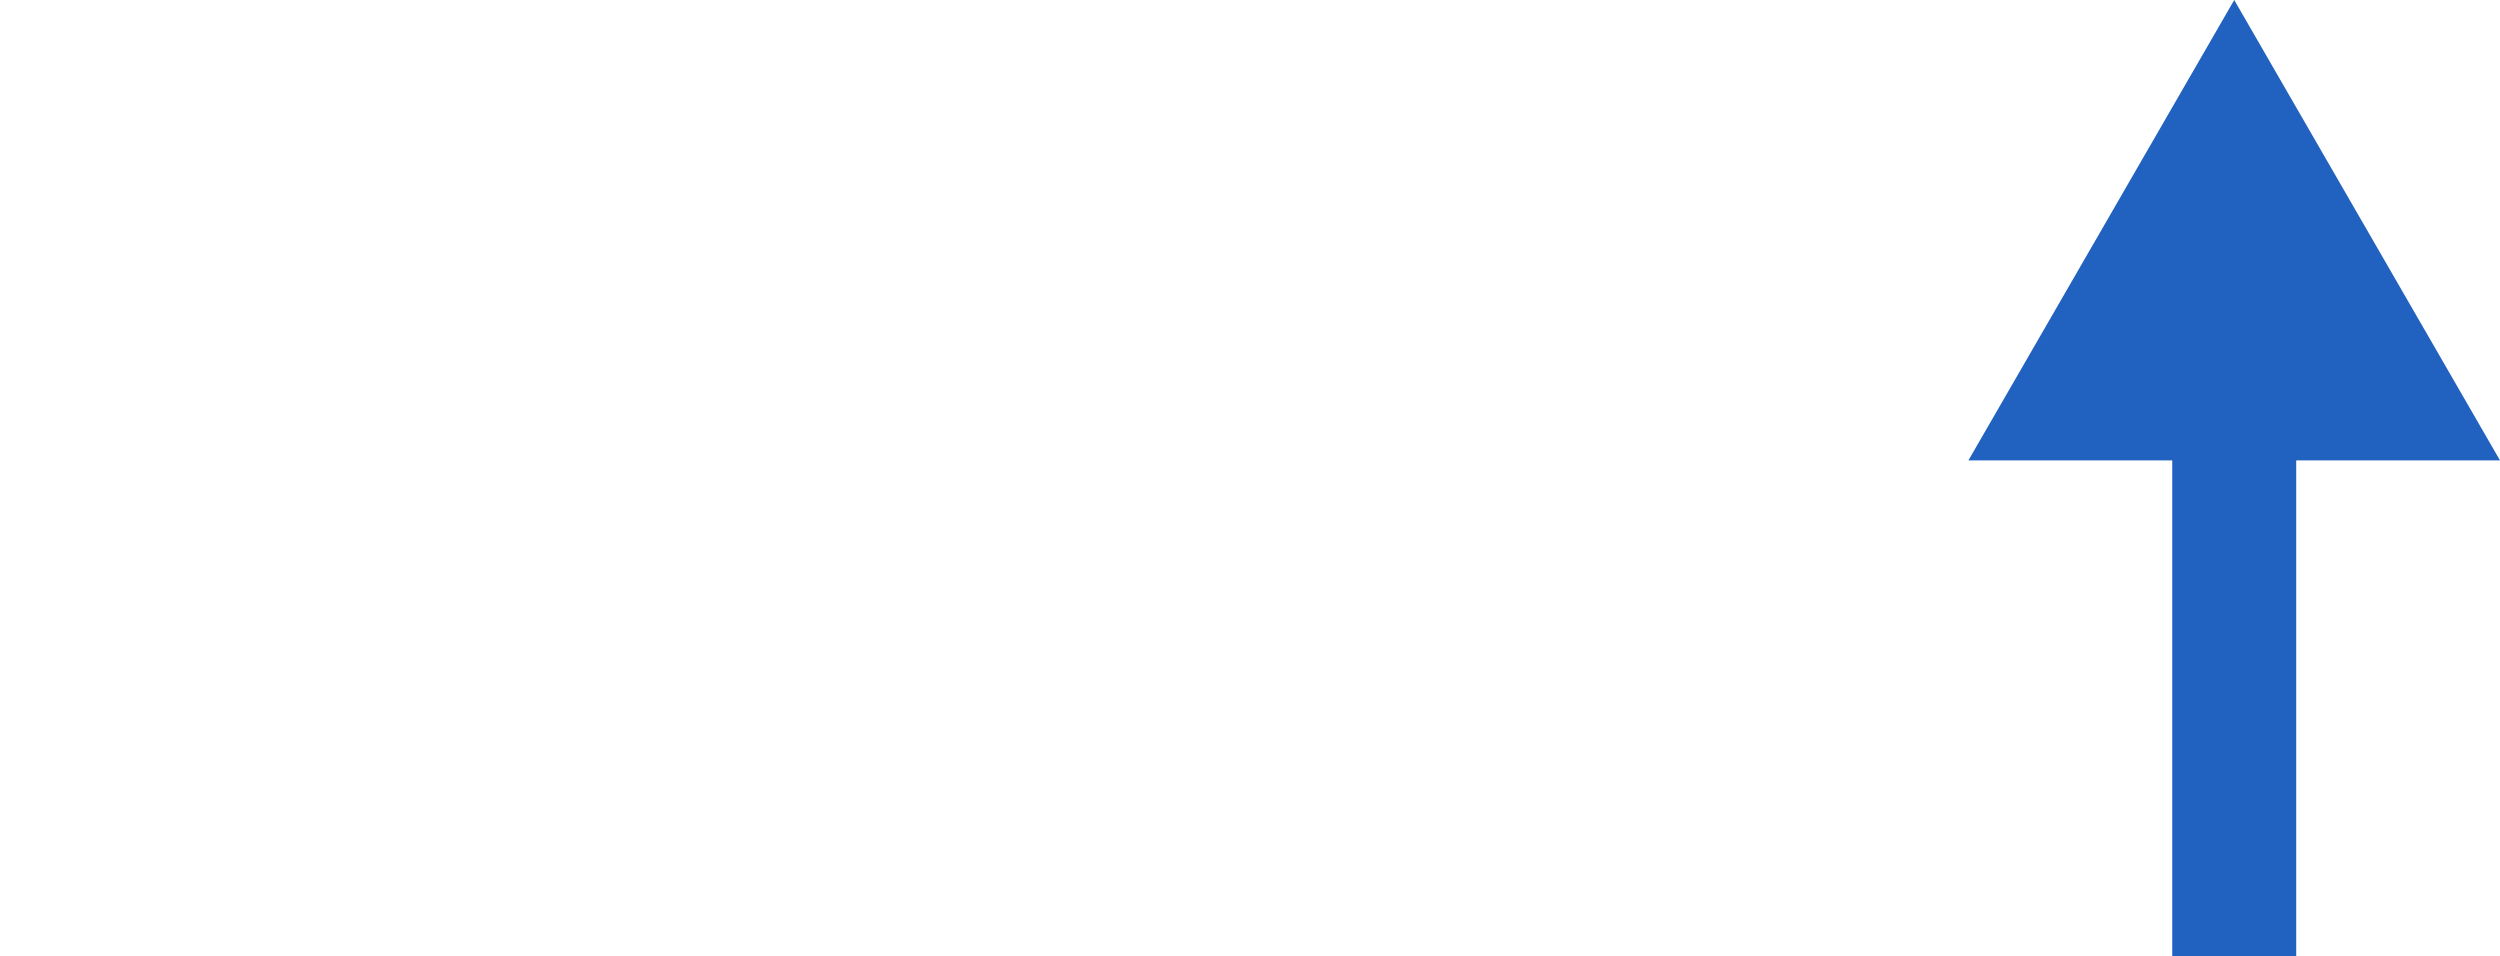 <?xml version="1.0" encoding="UTF-8"?>
<svg xmlns="http://www.w3.org/2000/svg" width="366" height="140" viewBox="0 0 366 140">
  <defs>
    <style>.a{fill:none;}.b{fill:#2161c0;}</style>
  </defs>
  <rect class="a" y="0.464" width="366" height="139.536"></rect>
  <polygon class="b" points="366 67.401 336.166 67.401 336.166 140 318.016 140 318.016 67.401 288.175 67.401 327.091 0 366 67.401"></polygon>
</svg>
